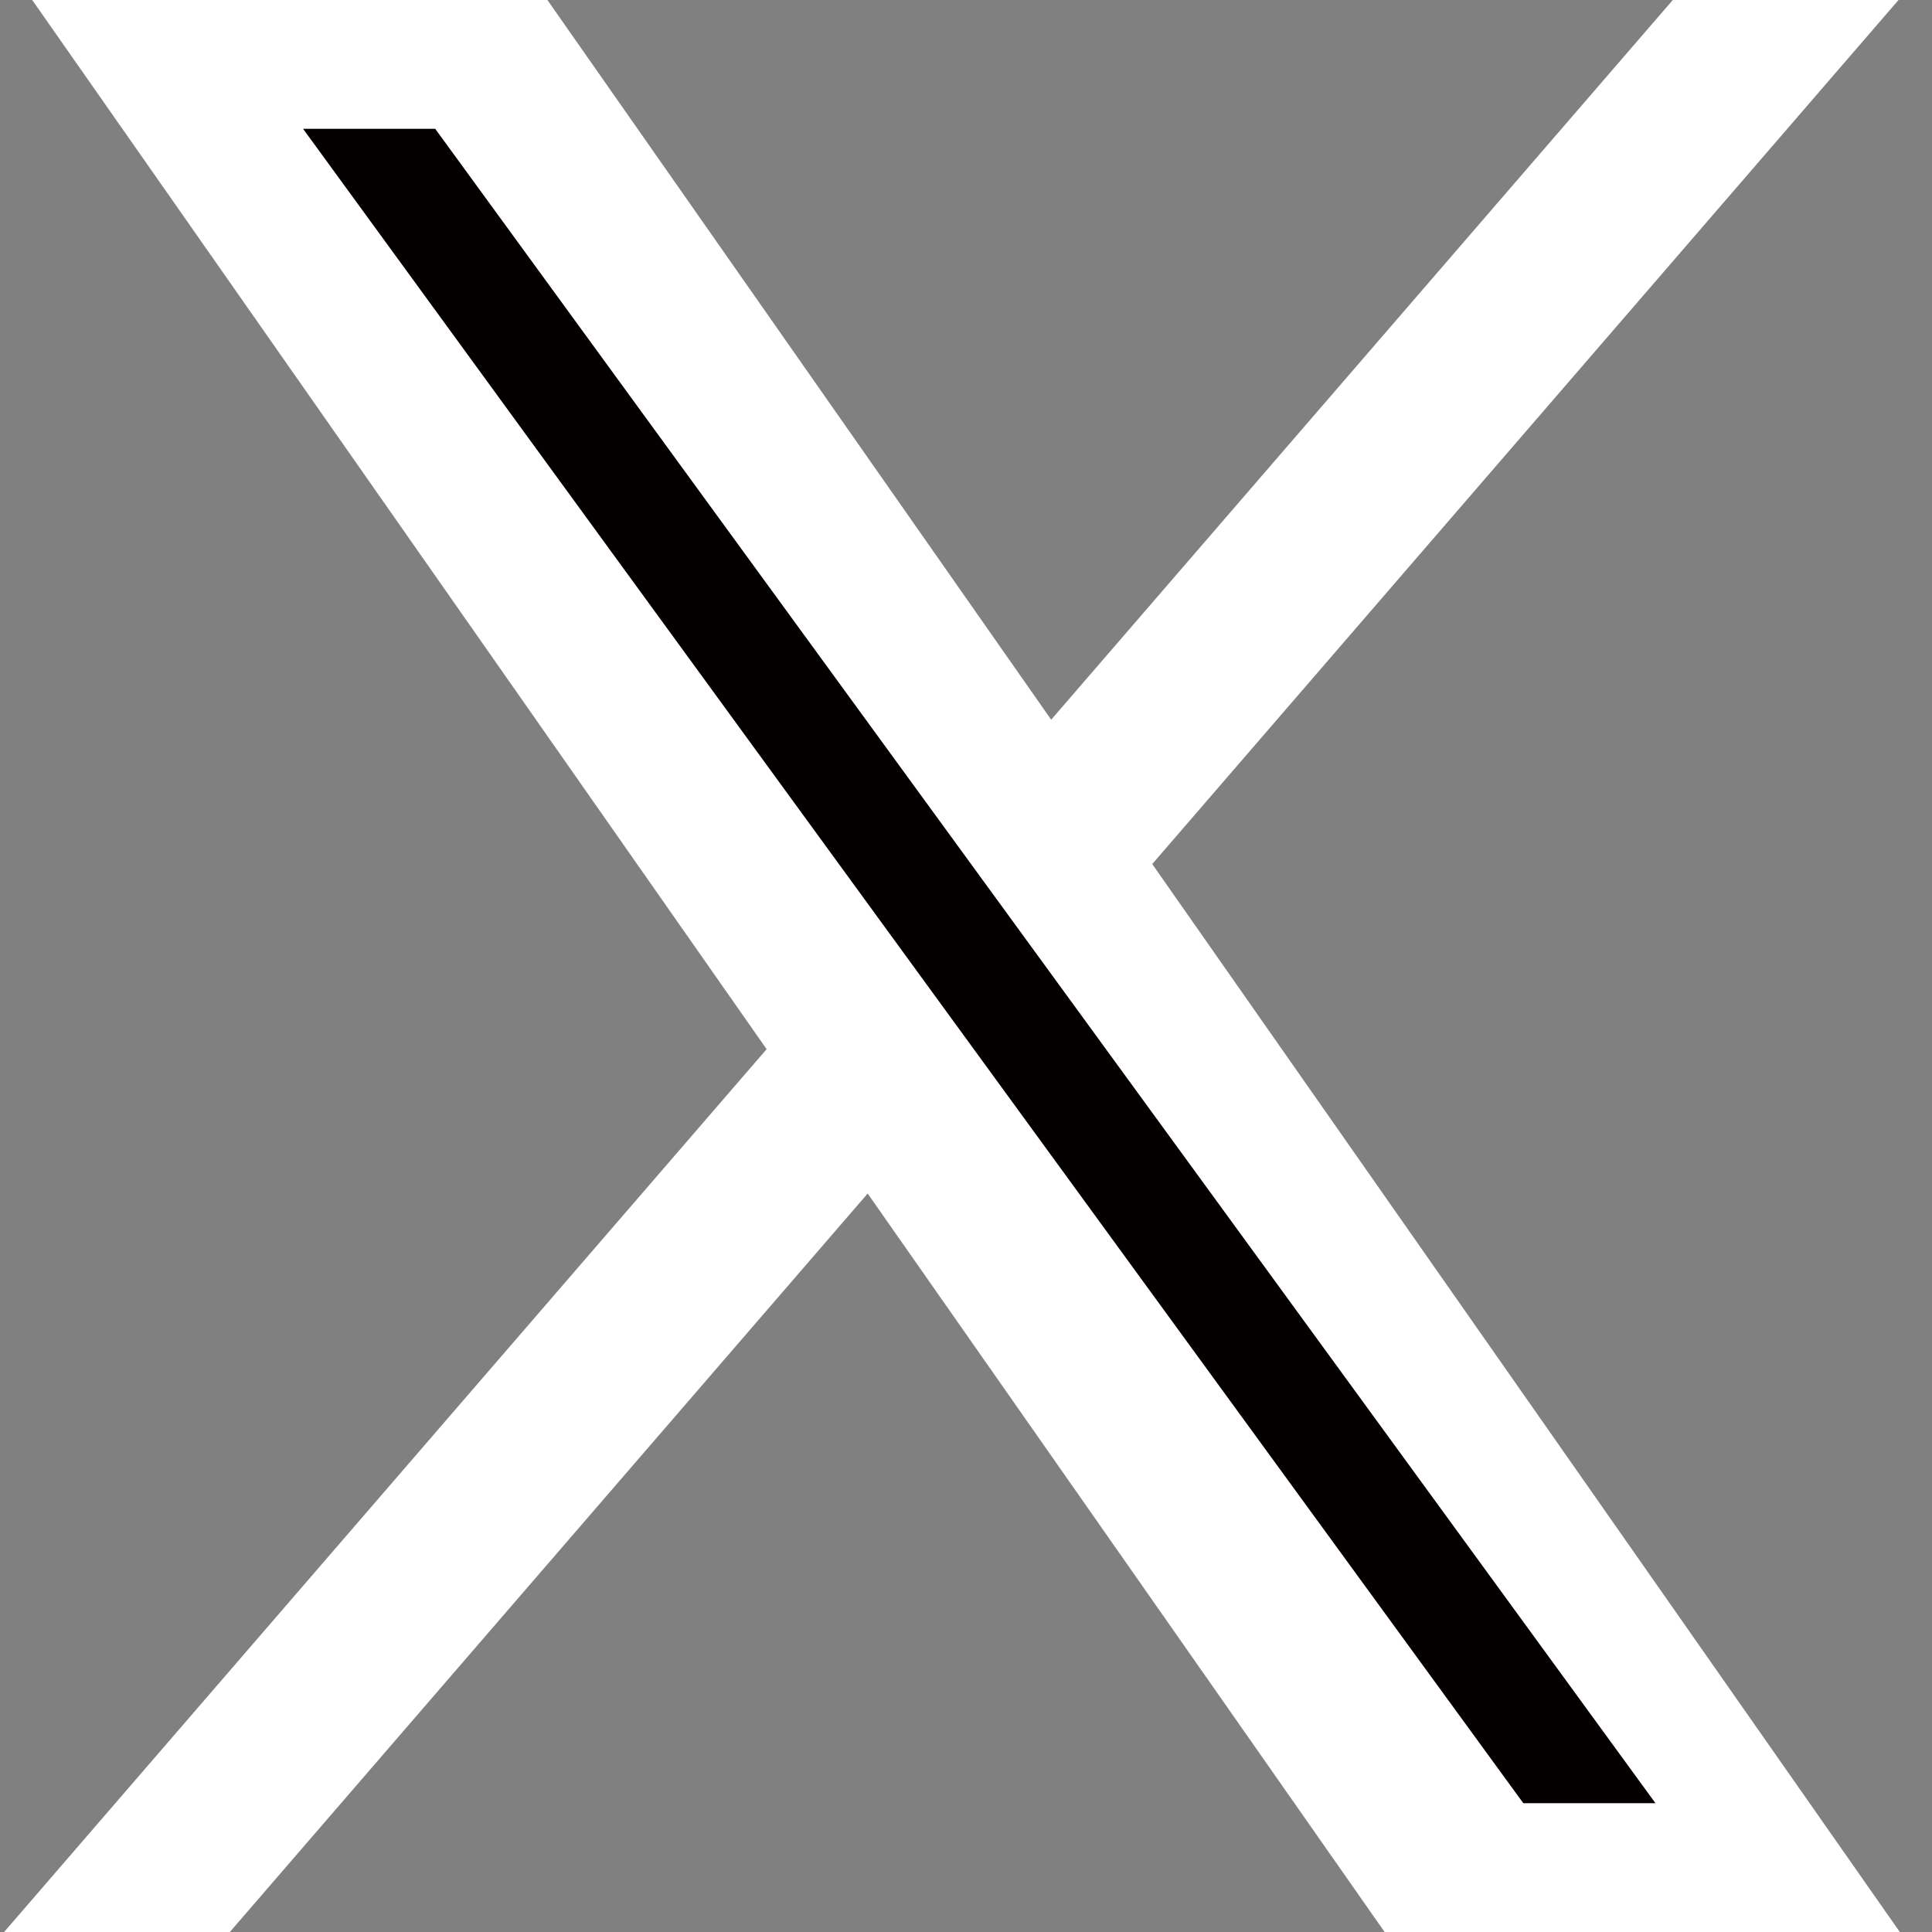 <?xml version="1.0" encoding="UTF-8"?>
<svg id="_レイヤー_2" data-name="レイヤー 2" xmlns="http://www.w3.org/2000/svg" viewBox="0 0 30 30">
  <rect x="0" y="0" width="30" height="30" fill="#808080" stroke="none"/>
  <defs>
    <style>
      .cls-1 {
        fill: #fff;
      }

      .cls-2 {
        fill: #040000;
      }
    </style>
  </defs>
  <polygon class="cls-1" points=".064 30 3.569 30 29.48 0 25.975 0 .064 30"/>
  <polygon class="cls-1" points="29.5 30 21.5 30 .5 0 8.5 0 29.5 30"/>
  <polygon class="cls-2" points="25.706 28 23.654 28 4.706 2 6.758 2 25.706 28"/>
</svg>